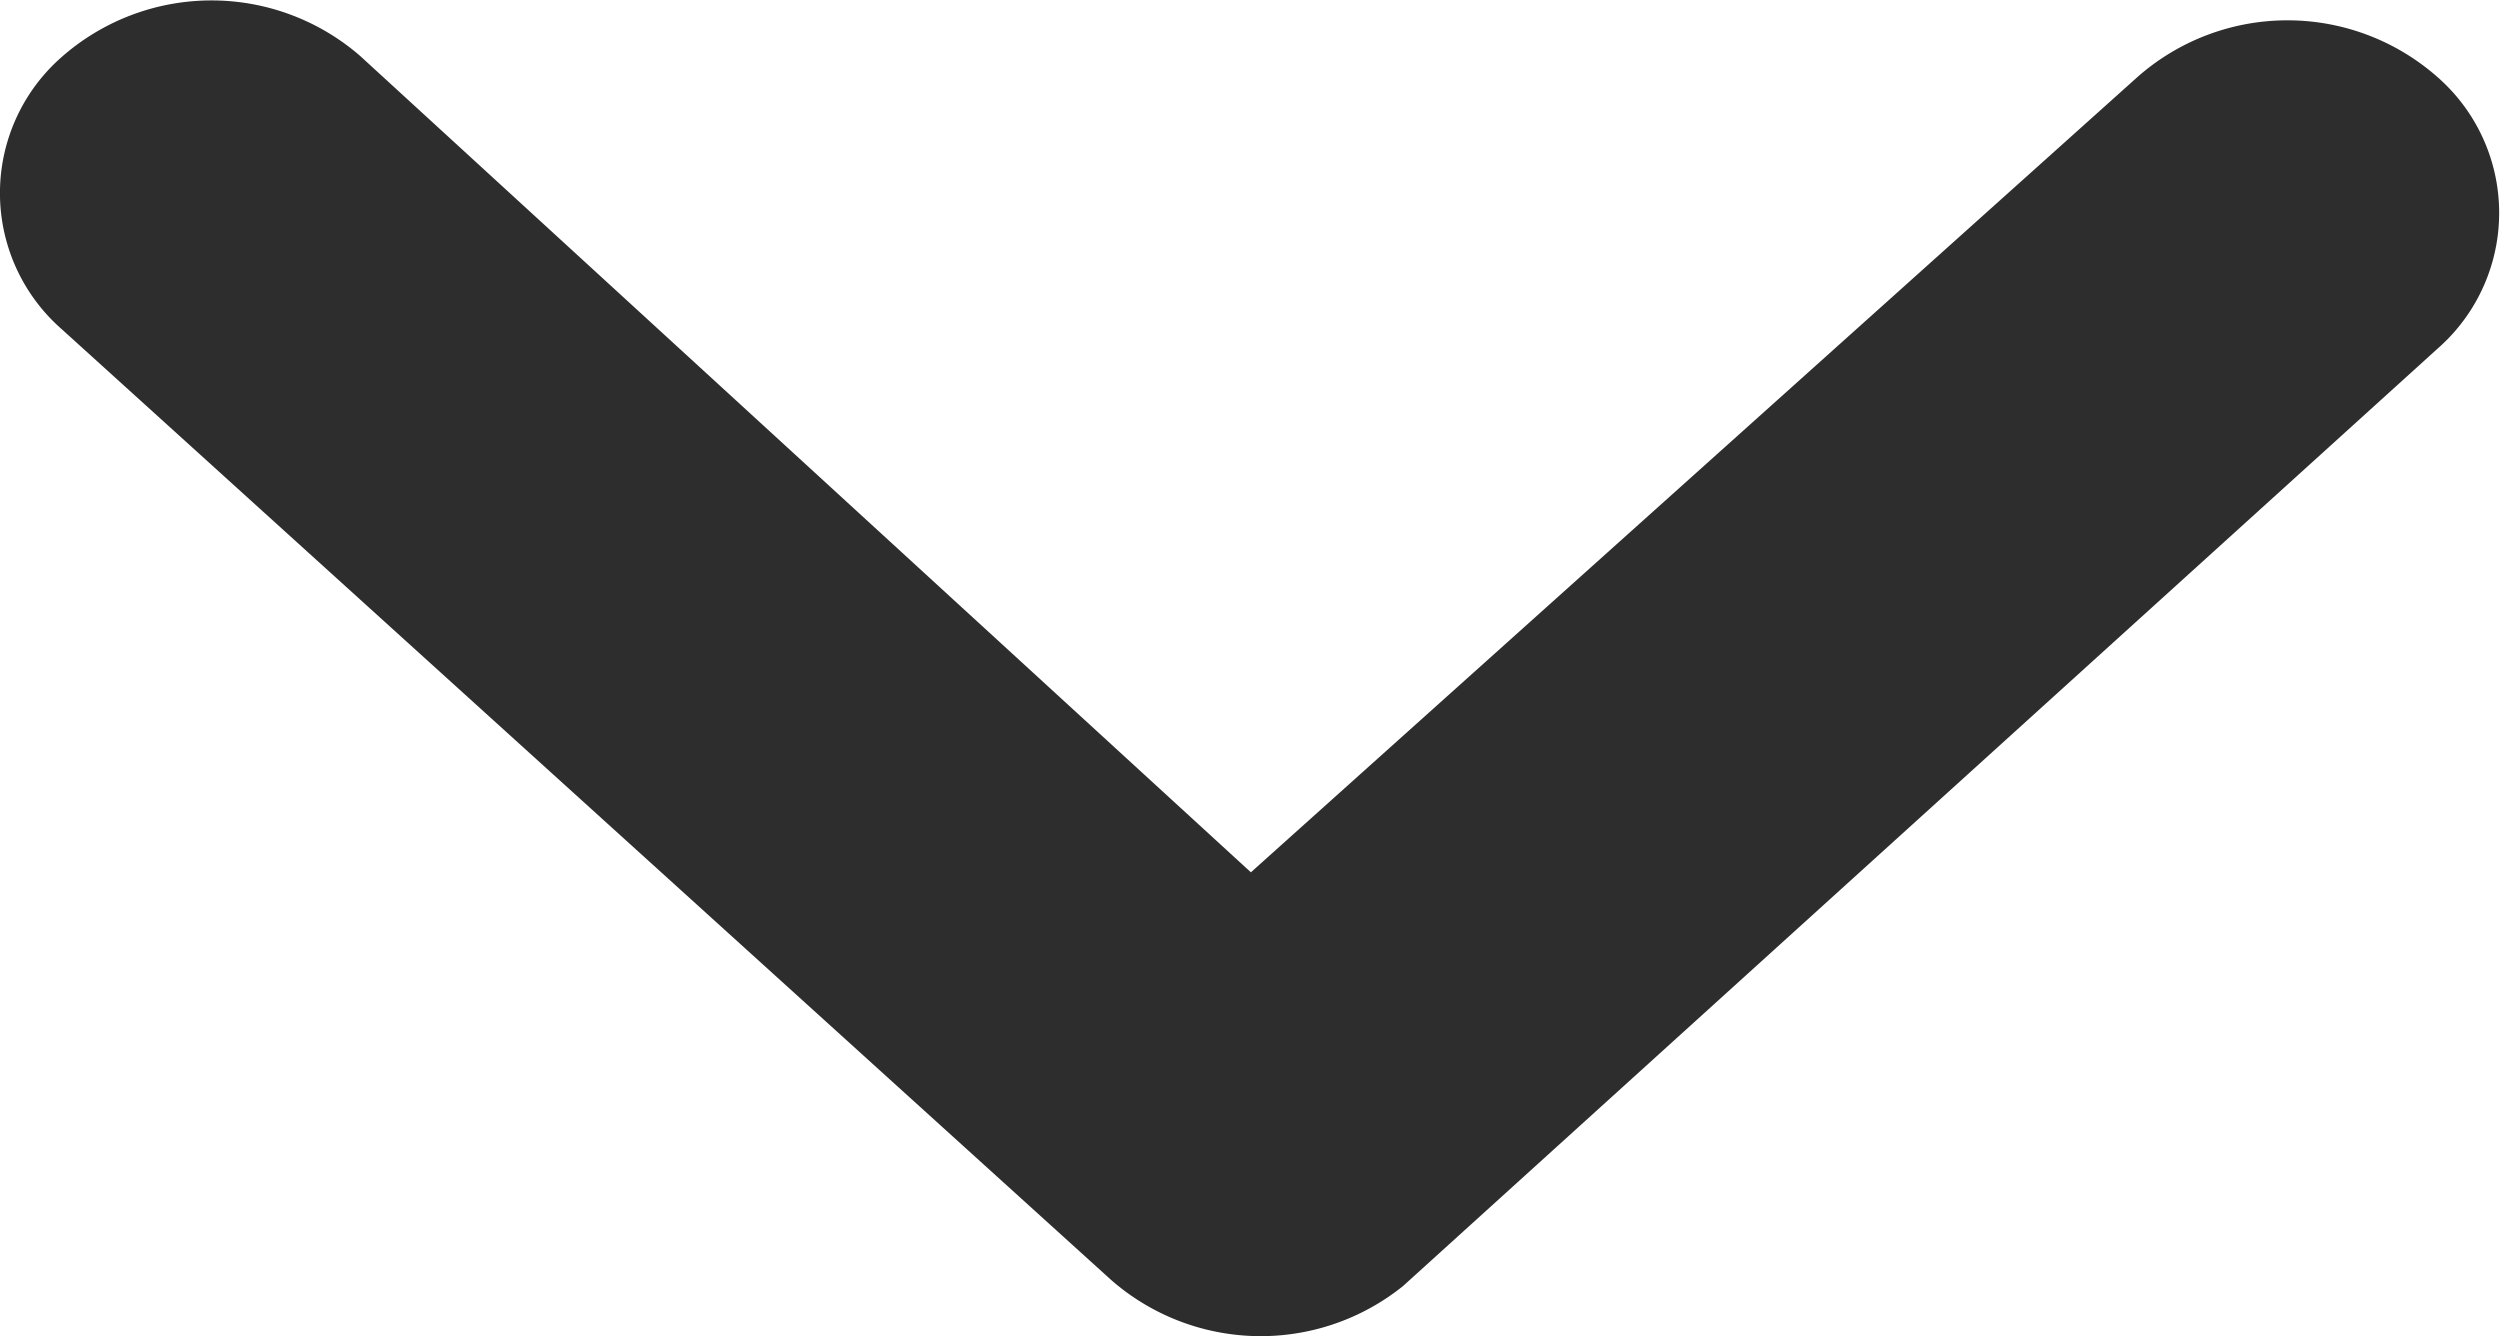 <svg xmlns="http://www.w3.org/2000/svg" width="11.226" height="6" viewBox="0 0 11.226 6">
  <path id="Path_134" data-name="Path 134" d="M10.26,14.669a.812.812,0,0,0,0,1.222l4.713,4.27a1.02,1.02,0,0,0,1.31.027l4.644-4.208a.81.81,0,0,0,0-1.222,1.018,1.018,0,0,0-1.345,0L15.6,18.33,11.6,14.664A1.018,1.018,0,0,0,10.26,14.669Z" transform="translate(-9.983 -14.413)" fill="#2d2d2d"/>
</svg>
